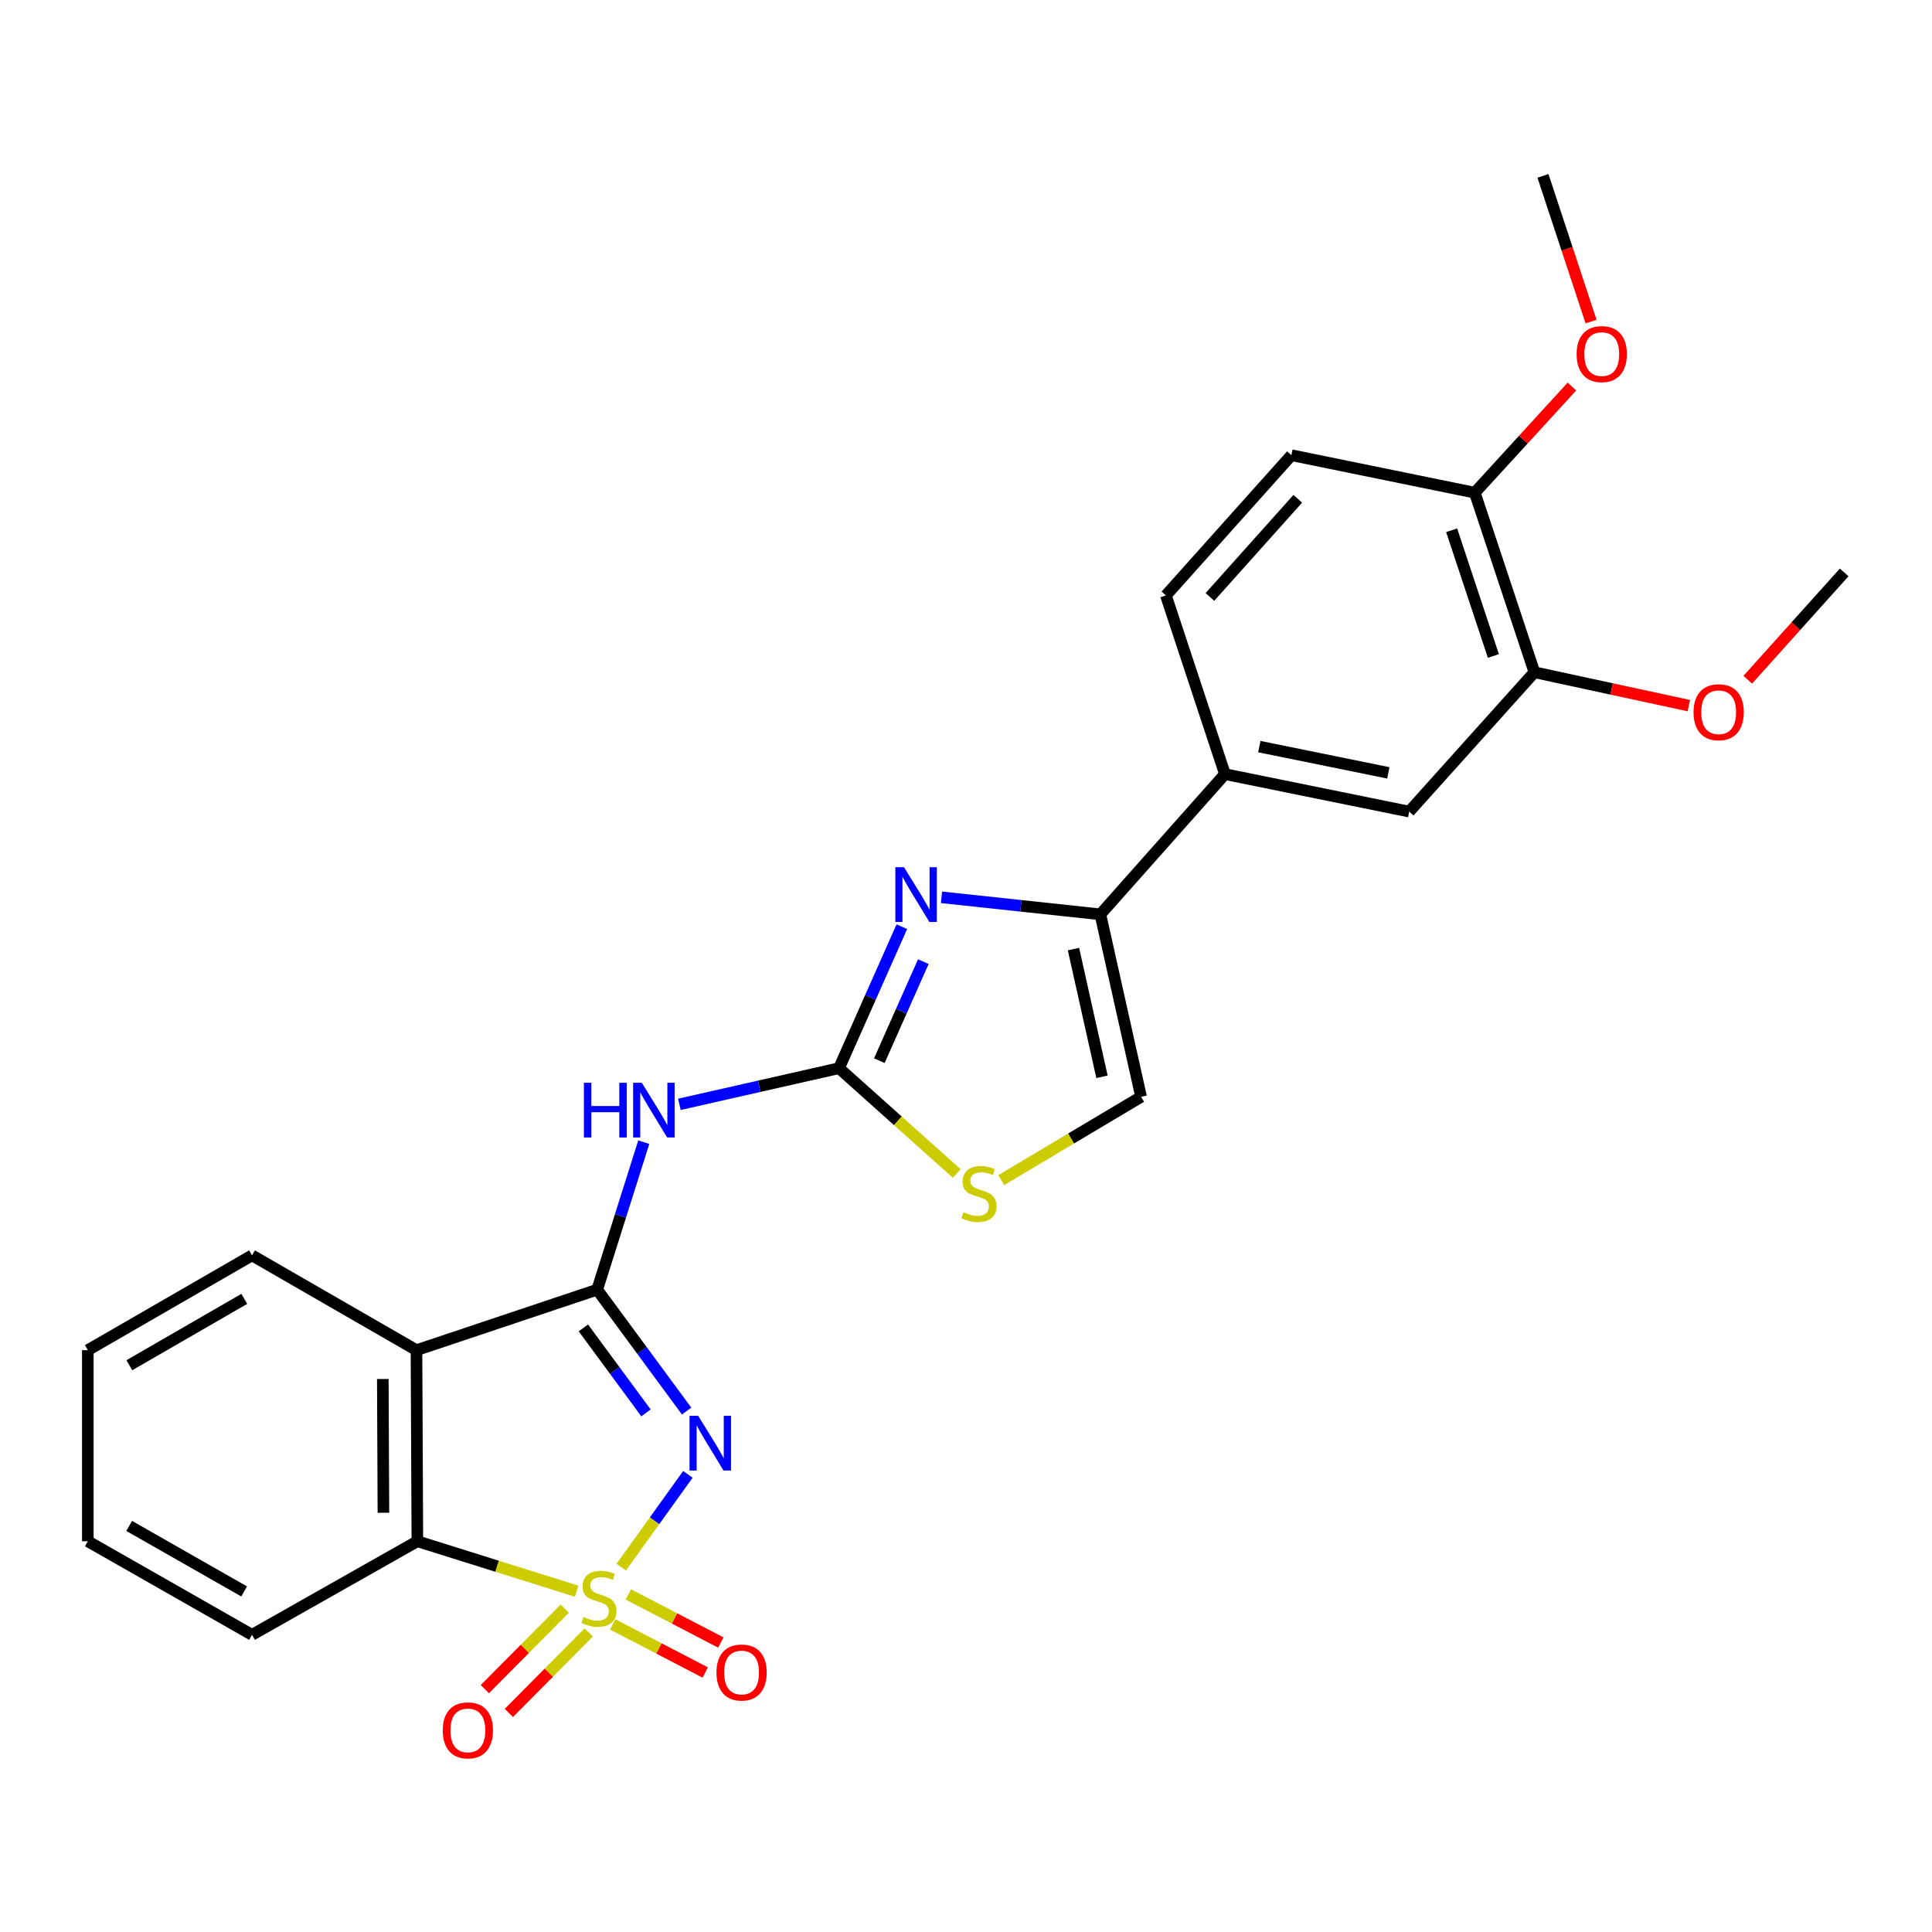 <?xml version='1.0' encoding='iso-8859-1'?>
<svg version='1.1' baseProfile='full'
              xmlns='http://www.w3.org/2000/svg'
                      xmlns:rdkit='http://www.rdkit.org/xml'
                      xmlns:xlink='http://www.w3.org/1999/xlink'
                  xml:space='preserve'
width='1000px' height='1000px' viewBox='0 0 1000 1000'>
<!-- END OF HEADER -->
<rect style='opacity:1.0;fill:#FFFFFF;stroke:none' width='1000' height='1000' x='0' y='0'> </rect>
<path class='bond-0' d='M 321.566,811.141 L 338.809,787.135' style='fill:none;fill-rule:evenodd;stroke:#CCCC00;stroke-width:6px;stroke-linecap:butt;stroke-linejoin:miter;stroke-opacity:1' />
<path class='bond-0' d='M 338.809,787.135 L 356.052,763.129' style='fill:none;fill-rule:evenodd;stroke:#0000FF;stroke-width:6px;stroke-linecap:butt;stroke-linejoin:miter;stroke-opacity:1' />
<path class='bond-6' d='M 298.474,823.601 L 257.25,810.674' style='fill:none;fill-rule:evenodd;stroke:#CCCC00;stroke-width:6px;stroke-linecap:butt;stroke-linejoin:miter;stroke-opacity:1' />
<path class='bond-6' d='M 257.25,810.674 L 216.026,797.747' style='fill:none;fill-rule:evenodd;stroke:#000000;stroke-width:6px;stroke-linecap:butt;stroke-linejoin:miter;stroke-opacity:1' />
<path class='bond-10' d='M 317.14,840.786 L 341.087,853.239' style='fill:none;fill-rule:evenodd;stroke:#CCCC00;stroke-width:6px;stroke-linecap:butt;stroke-linejoin:miter;stroke-opacity:1' />
<path class='bond-10' d='M 341.087,853.239 L 365.034,865.692' style='fill:none;fill-rule:evenodd;stroke:#FF0000;stroke-width:6px;stroke-linecap:butt;stroke-linejoin:miter;stroke-opacity:1' />
<path class='bond-10' d='M 325.213,825.262 L 349.16,837.715' style='fill:none;fill-rule:evenodd;stroke:#CCCC00;stroke-width:6px;stroke-linecap:butt;stroke-linejoin:miter;stroke-opacity:1' />
<path class='bond-10' d='M 349.16,837.715 L 373.107,850.168' style='fill:none;fill-rule:evenodd;stroke:#FF0000;stroke-width:6px;stroke-linecap:butt;stroke-linejoin:miter;stroke-opacity:1' />
<path class='bond-11' d='M 292.32,832.626 L 271.639,853.456' style='fill:none;fill-rule:evenodd;stroke:#CCCC00;stroke-width:6px;stroke-linecap:butt;stroke-linejoin:miter;stroke-opacity:1' />
<path class='bond-11' d='M 271.639,853.456 L 250.957,874.286' style='fill:none;fill-rule:evenodd;stroke:#FF0000;stroke-width:6px;stroke-linecap:butt;stroke-linejoin:miter;stroke-opacity:1' />
<path class='bond-11' d='M 304.737,844.954 L 284.055,865.785' style='fill:none;fill-rule:evenodd;stroke:#CCCC00;stroke-width:6px;stroke-linecap:butt;stroke-linejoin:miter;stroke-opacity:1' />
<path class='bond-11' d='M 284.055,865.785 L 263.373,886.615' style='fill:none;fill-rule:evenodd;stroke:#FF0000;stroke-width:6px;stroke-linecap:butt;stroke-linejoin:miter;stroke-opacity:1' />
<path class='bond-1' d='M 355.393,730.367 L 332.248,698.947' style='fill:none;fill-rule:evenodd;stroke:#0000FF;stroke-width:6px;stroke-linecap:butt;stroke-linejoin:miter;stroke-opacity:1' />
<path class='bond-1' d='M 332.248,698.947 L 309.103,667.527' style='fill:none;fill-rule:evenodd;stroke:#000000;stroke-width:6px;stroke-linecap:butt;stroke-linejoin:miter;stroke-opacity:1' />
<path class='bond-1' d='M 334.362,731.319 L 318.16,709.325' style='fill:none;fill-rule:evenodd;stroke:#0000FF;stroke-width:6px;stroke-linecap:butt;stroke-linejoin:miter;stroke-opacity:1' />
<path class='bond-1' d='M 318.16,709.325 L 301.958,687.33' style='fill:none;fill-rule:evenodd;stroke:#000000;stroke-width:6px;stroke-linecap:butt;stroke-linejoin:miter;stroke-opacity:1' />
<path class='bond-4' d='M 309.103,667.527 L 321.156,629.36' style='fill:none;fill-rule:evenodd;stroke:#000000;stroke-width:6px;stroke-linecap:butt;stroke-linejoin:miter;stroke-opacity:1' />
<path class='bond-4' d='M 321.156,629.36 L 333.209,591.192' style='fill:none;fill-rule:evenodd;stroke:#0000FF;stroke-width:6px;stroke-linecap:butt;stroke-linejoin:miter;stroke-opacity:1' />
<path class='bond-26' d='M 309.103,667.527 L 215.569,698.847' style='fill:none;fill-rule:evenodd;stroke:#000000;stroke-width:6px;stroke-linecap:butt;stroke-linejoin:miter;stroke-opacity:1' />
<path class='bond-2' d='M 434.278,552.889 L 392.962,562.248' style='fill:none;fill-rule:evenodd;stroke:#000000;stroke-width:6px;stroke-linecap:butt;stroke-linejoin:miter;stroke-opacity:1' />
<path class='bond-2' d='M 392.962,562.248 L 351.646,571.607' style='fill:none;fill-rule:evenodd;stroke:#0000FF;stroke-width:6px;stroke-linecap:butt;stroke-linejoin:miter;stroke-opacity:1' />
<path class='bond-5' d='M 434.278,552.889 L 450.535,516.273' style='fill:none;fill-rule:evenodd;stroke:#000000;stroke-width:6px;stroke-linecap:butt;stroke-linejoin:miter;stroke-opacity:1' />
<path class='bond-5' d='M 450.535,516.273 L 466.793,479.657' style='fill:none;fill-rule:evenodd;stroke:#0000FF;stroke-width:6px;stroke-linecap:butt;stroke-linejoin:miter;stroke-opacity:1' />
<path class='bond-5' d='M 455.147,549.005 L 466.527,523.374' style='fill:none;fill-rule:evenodd;stroke:#000000;stroke-width:6px;stroke-linecap:butt;stroke-linejoin:miter;stroke-opacity:1' />
<path class='bond-5' d='M 466.527,523.374 L 477.908,497.743' style='fill:none;fill-rule:evenodd;stroke:#0000FF;stroke-width:6px;stroke-linecap:butt;stroke-linejoin:miter;stroke-opacity:1' />
<path class='bond-8' d='M 434.278,552.889 L 464.742,580.145' style='fill:none;fill-rule:evenodd;stroke:#000000;stroke-width:6px;stroke-linecap:butt;stroke-linejoin:miter;stroke-opacity:1' />
<path class='bond-8' d='M 464.742,580.145 L 495.207,607.4' style='fill:none;fill-rule:evenodd;stroke:#CCCC00;stroke-width:6px;stroke-linecap:butt;stroke-linejoin:miter;stroke-opacity:1' />
<path class='bond-3' d='M 215.569,698.847 L 216.026,797.747' style='fill:none;fill-rule:evenodd;stroke:#000000;stroke-width:6px;stroke-linecap:butt;stroke-linejoin:miter;stroke-opacity:1' />
<path class='bond-3' d='M 198.14,713.763 L 198.46,782.993' style='fill:none;fill-rule:evenodd;stroke:#000000;stroke-width:6px;stroke-linecap:butt;stroke-linejoin:miter;stroke-opacity:1' />
<path class='bond-18' d='M 215.569,698.847 L 130.444,649.777' style='fill:none;fill-rule:evenodd;stroke:#000000;stroke-width:6px;stroke-linecap:butt;stroke-linejoin:miter;stroke-opacity:1' />
<path class='bond-7' d='M 487.31,464.448 L 528.426,468.857' style='fill:none;fill-rule:evenodd;stroke:#0000FF;stroke-width:6px;stroke-linecap:butt;stroke-linejoin:miter;stroke-opacity:1' />
<path class='bond-7' d='M 528.426,468.857 L 569.543,473.266' style='fill:none;fill-rule:evenodd;stroke:#000000;stroke-width:6px;stroke-linecap:butt;stroke-linejoin:miter;stroke-opacity:1' />
<path class='bond-21' d='M 216.026,797.747 L 130.444,846.186' style='fill:none;fill-rule:evenodd;stroke:#000000;stroke-width:6px;stroke-linecap:butt;stroke-linejoin:miter;stroke-opacity:1' />
<path class='bond-12' d='M 569.543,473.266 L 634.031,400.681' style='fill:none;fill-rule:evenodd;stroke:#000000;stroke-width:6px;stroke-linecap:butt;stroke-linejoin:miter;stroke-opacity:1' />
<path class='bond-28' d='M 569.543,473.266 L 590.627,567.704' style='fill:none;fill-rule:evenodd;stroke:#000000;stroke-width:6px;stroke-linecap:butt;stroke-linejoin:miter;stroke-opacity:1' />
<path class='bond-28' d='M 555.628,491.244 L 570.387,557.351' style='fill:none;fill-rule:evenodd;stroke:#000000;stroke-width:6px;stroke-linecap:butt;stroke-linejoin:miter;stroke-opacity:1' />
<path class='bond-9' d='M 518.239,610.833 L 554.433,589.268' style='fill:none;fill-rule:evenodd;stroke:#CCCC00;stroke-width:6px;stroke-linecap:butt;stroke-linejoin:miter;stroke-opacity:1' />
<path class='bond-9' d='M 554.433,589.268 L 590.627,567.704' style='fill:none;fill-rule:evenodd;stroke:#000000;stroke-width:6px;stroke-linecap:butt;stroke-linejoin:miter;stroke-opacity:1' />
<path class='bond-13' d='M 634.031,400.681 L 729.411,420.083' style='fill:none;fill-rule:evenodd;stroke:#000000;stroke-width:6px;stroke-linecap:butt;stroke-linejoin:miter;stroke-opacity:1' />
<path class='bond-13' d='M 651.826,386.445 L 718.592,400.027' style='fill:none;fill-rule:evenodd;stroke:#000000;stroke-width:6px;stroke-linecap:butt;stroke-linejoin:miter;stroke-opacity:1' />
<path class='bond-16' d='M 634.031,400.681 L 603.468,308.197' style='fill:none;fill-rule:evenodd;stroke:#000000;stroke-width:6px;stroke-linecap:butt;stroke-linejoin:miter;stroke-opacity:1' />
<path class='bond-14' d='M 729.411,420.083 L 794.201,347.955' style='fill:none;fill-rule:evenodd;stroke:#000000;stroke-width:6px;stroke-linecap:butt;stroke-linejoin:miter;stroke-opacity:1' />
<path class='bond-19' d='M 794.201,347.955 L 834.171,356.595' style='fill:none;fill-rule:evenodd;stroke:#000000;stroke-width:6px;stroke-linecap:butt;stroke-linejoin:miter;stroke-opacity:1' />
<path class='bond-19' d='M 834.171,356.595 L 874.142,365.235' style='fill:none;fill-rule:evenodd;stroke:#FF0000;stroke-width:6px;stroke-linecap:butt;stroke-linejoin:miter;stroke-opacity:1' />
<path class='bond-29' d='M 794.201,347.955 L 763.347,255.014' style='fill:none;fill-rule:evenodd;stroke:#000000;stroke-width:6px;stroke-linecap:butt;stroke-linejoin:miter;stroke-opacity:1' />
<path class='bond-29' d='M 772.966,339.527 L 751.368,274.468' style='fill:none;fill-rule:evenodd;stroke:#000000;stroke-width:6px;stroke-linecap:butt;stroke-linejoin:miter;stroke-opacity:1' />
<path class='bond-15' d='M 763.347,255.014 L 668.433,235.611' style='fill:none;fill-rule:evenodd;stroke:#000000;stroke-width:6px;stroke-linecap:butt;stroke-linejoin:miter;stroke-opacity:1' />
<path class='bond-20' d='M 763.347,255.014 L 788.486,227.539' style='fill:none;fill-rule:evenodd;stroke:#000000;stroke-width:6px;stroke-linecap:butt;stroke-linejoin:miter;stroke-opacity:1' />
<path class='bond-20' d='M 788.486,227.539 L 813.626,200.064' style='fill:none;fill-rule:evenodd;stroke:#FF0000;stroke-width:6px;stroke-linecap:butt;stroke-linejoin:miter;stroke-opacity:1' />
<path class='bond-17' d='M 603.468,308.197 L 668.433,235.611' style='fill:none;fill-rule:evenodd;stroke:#000000;stroke-width:6px;stroke-linecap:butt;stroke-linejoin:miter;stroke-opacity:1' />
<path class='bond-17' d='M 626.251,308.978 L 671.726,258.168' style='fill:none;fill-rule:evenodd;stroke:#000000;stroke-width:6px;stroke-linecap:butt;stroke-linejoin:miter;stroke-opacity:1' />
<path class='bond-27' d='M 130.444,649.777 L 45.455,698.847' style='fill:none;fill-rule:evenodd;stroke:#000000;stroke-width:6px;stroke-linecap:butt;stroke-linejoin:miter;stroke-opacity:1' />
<path class='bond-27' d='M 126.444,672.29 L 66.952,706.64' style='fill:none;fill-rule:evenodd;stroke:#000000;stroke-width:6px;stroke-linecap:butt;stroke-linejoin:miter;stroke-opacity:1' />
<path class='bond-22' d='M 904.633,351.823 L 929.589,324.051' style='fill:none;fill-rule:evenodd;stroke:#FF0000;stroke-width:6px;stroke-linecap:butt;stroke-linejoin:miter;stroke-opacity:1' />
<path class='bond-22' d='M 929.589,324.051 L 954.545,296.279' style='fill:none;fill-rule:evenodd;stroke:#000000;stroke-width:6px;stroke-linecap:butt;stroke-linejoin:miter;stroke-opacity:1' />
<path class='bond-23' d='M 823.531,166.45 L 811.082,128.737' style='fill:none;fill-rule:evenodd;stroke:#FF0000;stroke-width:6px;stroke-linecap:butt;stroke-linejoin:miter;stroke-opacity:1' />
<path class='bond-23' d='M 811.082,128.737 L 798.633,91.024' style='fill:none;fill-rule:evenodd;stroke:#000000;stroke-width:6px;stroke-linecap:butt;stroke-linejoin:miter;stroke-opacity:1' />
<path class='bond-25' d='M 130.444,846.186 L 45.455,797.747' style='fill:none;fill-rule:evenodd;stroke:#000000;stroke-width:6px;stroke-linecap:butt;stroke-linejoin:miter;stroke-opacity:1' />
<path class='bond-25' d='M 126.359,823.718 L 66.867,789.811' style='fill:none;fill-rule:evenodd;stroke:#000000;stroke-width:6px;stroke-linecap:butt;stroke-linejoin:miter;stroke-opacity:1' />
<path class='bond-24' d='M 45.455,698.847 L 45.455,797.747' style='fill:none;fill-rule:evenodd;stroke:#000000;stroke-width:6px;stroke-linecap:butt;stroke-linejoin:miter;stroke-opacity:1' />
<path  class='atom-0' d='M 302.016 836.94
Q 302.336 837.06, 303.656 837.62
Q 304.976 838.18, 306.416 838.54
Q 307.896 838.86, 309.336 838.86
Q 312.016 838.86, 313.576 837.58
Q 315.136 836.26, 315.136 833.98
Q 315.136 832.42, 314.336 831.46
Q 313.576 830.5, 312.376 829.98
Q 311.176 829.46, 309.176 828.86
Q 306.656 828.1, 305.136 827.38
Q 303.656 826.66, 302.576 825.14
Q 301.536 823.62, 301.536 821.06
Q 301.536 817.5, 303.936 815.3
Q 306.376 813.1, 311.176 813.1
Q 314.456 813.1, 318.176 814.66
L 317.256 817.74
Q 313.856 816.34, 311.296 816.34
Q 308.536 816.34, 307.016 817.5
Q 305.496 818.62, 305.536 820.58
Q 305.536 822.1, 306.296 823.02
Q 307.096 823.94, 308.216 824.46
Q 309.376 824.98, 311.296 825.58
Q 313.856 826.38, 315.376 827.18
Q 316.896 827.98, 317.976 829.62
Q 319.096 831.22, 319.096 833.98
Q 319.096 837.9, 316.456 840.02
Q 313.856 842.1, 309.496 842.1
Q 306.976 842.1, 305.056 841.54
Q 303.176 841.02, 300.936 840.1
L 302.016 836.94
' fill='#CCCC00'/>
<path  class='atom-1' d='M 361.381 732.835
L 370.661 747.835
Q 371.581 749.315, 373.061 751.995
Q 374.541 754.675, 374.621 754.835
L 374.621 732.835
L 378.381 732.835
L 378.381 761.155
L 374.501 761.155
L 364.541 744.755
Q 363.381 742.835, 362.141 740.635
Q 360.941 738.435, 360.581 737.755
L 360.581 761.155
L 356.901 761.155
L 356.901 732.835
L 361.381 732.835
' fill='#0000FF'/>
<path  class='atom-5' d='M 302.23 560.436
L 306.07 560.436
L 306.07 572.476
L 320.55 572.476
L 320.55 560.436
L 324.39 560.436
L 324.39 588.756
L 320.55 588.756
L 320.55 575.676
L 306.07 575.676
L 306.07 588.756
L 302.23 588.756
L 302.23 560.436
' fill='#0000FF'/>
<path  class='atom-5' d='M 332.19 560.436
L 341.47 575.436
Q 342.39 576.916, 343.87 579.596
Q 345.35 582.276, 345.43 582.436
L 345.43 560.436
L 349.19 560.436
L 349.19 588.756
L 345.31 588.756
L 335.35 572.356
Q 334.19 570.436, 332.95 568.236
Q 331.75 566.036, 331.39 565.356
L 331.39 588.756
L 327.71 588.756
L 327.71 560.436
L 332.19 560.436
' fill='#0000FF'/>
<path  class='atom-6' d='M 467.912 448.88
L 477.192 463.88
Q 478.112 465.36, 479.592 468.04
Q 481.072 470.72, 481.152 470.88
L 481.152 448.88
L 484.912 448.88
L 484.912 477.2
L 481.032 477.2
L 471.072 460.8
Q 469.912 458.88, 468.672 456.68
Q 467.472 454.48, 467.112 453.8
L 467.112 477.2
L 463.432 477.2
L 463.432 448.88
L 467.912 448.88
' fill='#0000FF'/>
<path  class='atom-9' d='M 498.717 627.418
Q 499.037 627.538, 500.357 628.098
Q 501.677 628.658, 503.117 629.018
Q 504.597 629.338, 506.037 629.338
Q 508.717 629.338, 510.277 628.058
Q 511.837 626.738, 511.837 624.458
Q 511.837 622.898, 511.037 621.938
Q 510.277 620.978, 509.077 620.458
Q 507.877 619.938, 505.877 619.338
Q 503.357 618.578, 501.837 617.858
Q 500.357 617.138, 499.277 615.618
Q 498.237 614.098, 498.237 611.538
Q 498.237 607.978, 500.637 605.778
Q 503.077 603.578, 507.877 603.578
Q 511.157 603.578, 514.877 605.138
L 513.957 608.218
Q 510.557 606.818, 507.997 606.818
Q 505.237 606.818, 503.717 607.978
Q 502.197 609.098, 502.237 611.058
Q 502.237 612.578, 502.997 613.498
Q 503.797 614.418, 504.917 614.938
Q 506.077 615.458, 507.997 616.058
Q 510.557 616.858, 512.077 617.658
Q 513.597 618.458, 514.677 620.098
Q 515.797 621.698, 515.797 624.458
Q 515.797 628.378, 513.157 630.498
Q 510.557 632.578, 506.197 632.578
Q 503.677 632.578, 501.757 632.018
Q 499.877 631.498, 497.637 630.578
L 498.717 627.418
' fill='#CCCC00'/>
<path  class='atom-11' d='M 370.836 865.688
Q 370.836 858.888, 374.196 855.088
Q 377.556 851.288, 383.836 851.288
Q 390.116 851.288, 393.476 855.088
Q 396.836 858.888, 396.836 865.688
Q 396.836 872.568, 393.436 876.488
Q 390.036 880.368, 383.836 880.368
Q 377.596 880.368, 374.196 876.488
Q 370.836 872.608, 370.836 865.688
M 383.836 877.168
Q 388.156 877.168, 390.476 874.288
Q 392.836 871.368, 392.836 865.688
Q 392.836 860.128, 390.476 857.328
Q 388.156 854.488, 383.836 854.488
Q 379.516 854.488, 377.156 857.288
Q 374.836 860.088, 374.836 865.688
Q 374.836 871.408, 377.156 874.288
Q 379.516 877.168, 383.836 877.168
' fill='#FF0000'/>
<path  class='atom-12' d='M 229.165 895.638
Q 229.165 888.838, 232.525 885.038
Q 235.885 881.238, 242.165 881.238
Q 248.445 881.238, 251.805 885.038
Q 255.165 888.838, 255.165 895.638
Q 255.165 902.518, 251.765 906.438
Q 248.365 910.318, 242.165 910.318
Q 235.925 910.318, 232.525 906.438
Q 229.165 902.558, 229.165 895.638
M 242.165 907.118
Q 246.485 907.118, 248.805 904.238
Q 251.165 901.318, 251.165 895.638
Q 251.165 890.078, 248.805 887.278
Q 246.485 884.438, 242.165 884.438
Q 237.845 884.438, 235.485 887.238
Q 233.165 890.038, 233.165 895.638
Q 233.165 901.358, 235.485 904.238
Q 237.845 907.118, 242.165 907.118
' fill='#FF0000'/>
<path  class='atom-20' d='M 876.581 368.653
Q 876.581 361.853, 879.941 358.053
Q 883.301 354.253, 889.581 354.253
Q 895.861 354.253, 899.221 358.053
Q 902.581 361.853, 902.581 368.653
Q 902.581 375.533, 899.181 379.453
Q 895.781 383.333, 889.581 383.333
Q 883.341 383.333, 879.941 379.453
Q 876.581 375.573, 876.581 368.653
M 889.581 380.133
Q 893.901 380.133, 896.221 377.253
Q 898.581 374.333, 898.581 368.653
Q 898.581 363.093, 896.221 360.293
Q 893.901 357.453, 889.581 357.453
Q 885.261 357.453, 882.901 360.253
Q 880.581 363.053, 880.581 368.653
Q 880.581 374.373, 882.901 377.253
Q 885.261 380.133, 889.581 380.133
' fill='#FF0000'/>
<path  class='atom-21' d='M 816.059 183.277
Q 816.059 176.477, 819.419 172.677
Q 822.779 168.877, 829.059 168.877
Q 835.339 168.877, 838.699 172.677
Q 842.059 176.477, 842.059 183.277
Q 842.059 190.157, 838.659 194.077
Q 835.259 197.957, 829.059 197.957
Q 822.819 197.957, 819.419 194.077
Q 816.059 190.197, 816.059 183.277
M 829.059 194.757
Q 833.379 194.757, 835.699 191.877
Q 838.059 188.957, 838.059 183.277
Q 838.059 177.717, 835.699 174.917
Q 833.379 172.077, 829.059 172.077
Q 824.739 172.077, 822.379 174.877
Q 820.059 177.677, 820.059 183.277
Q 820.059 188.997, 822.379 191.877
Q 824.739 194.757, 829.059 194.757
' fill='#FF0000'/>
</svg>
